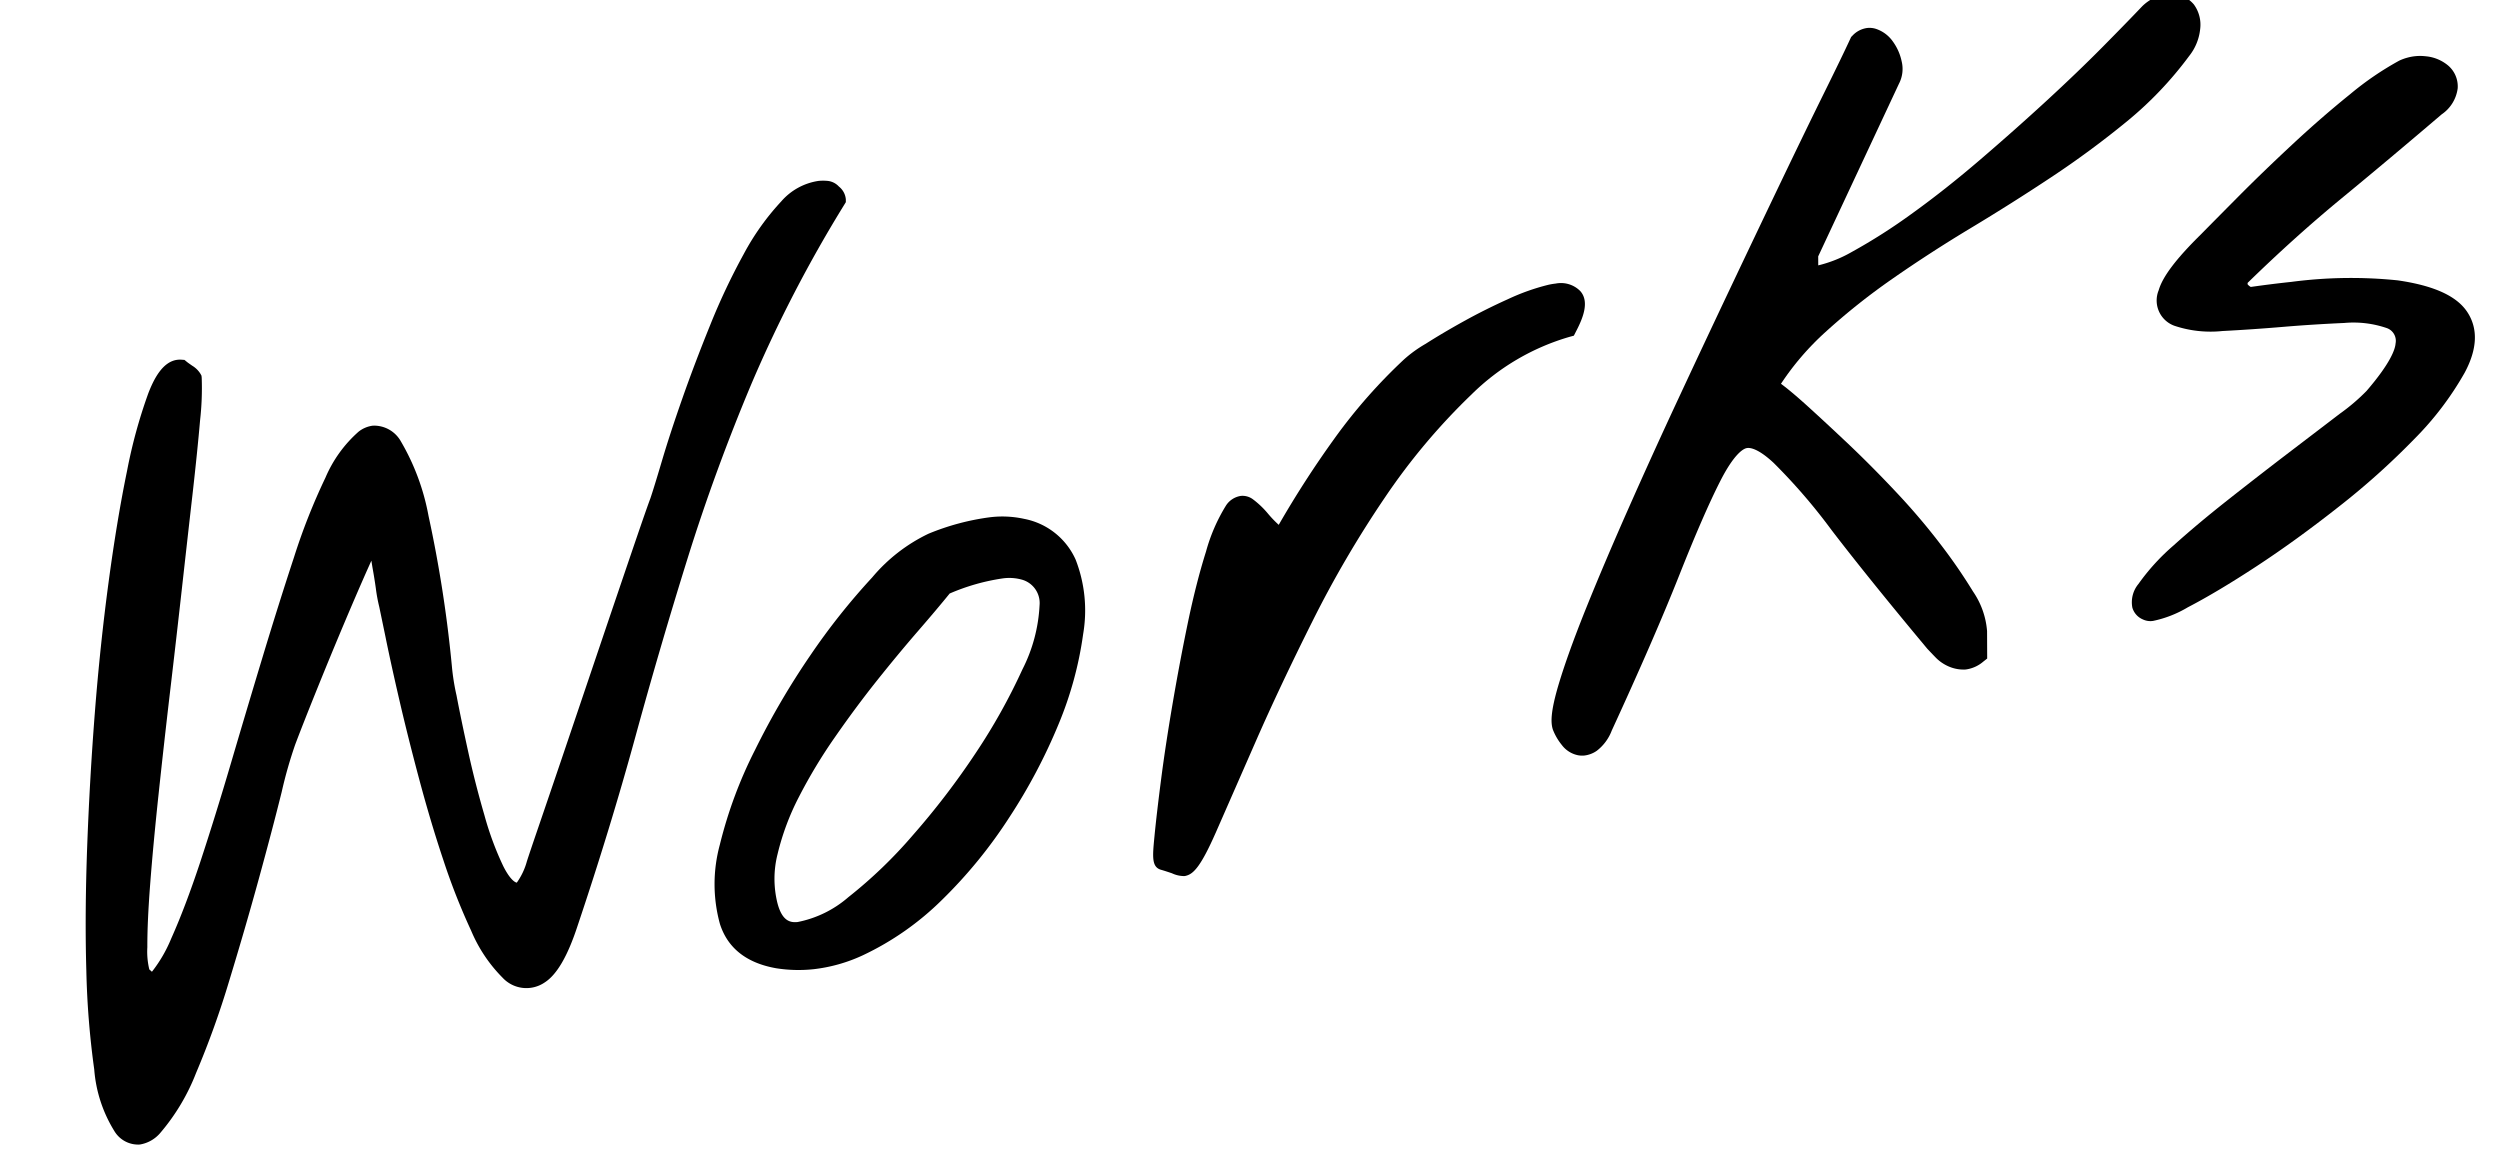 <svg xmlns="http://www.w3.org/2000/svg" width="210.987" height="97.596" viewBox="0 0 210.987 97.596">
  <g id="グループ_3152" data-name="グループ 3152" transform="matrix(0.995, -0.105, 0.105, 0.995, -1532.472, 139.648)">
    <path id="パス_5005" data-name="パス 5005" d="M1539.455,119.183a2.335,2.335,0,0,1-2.026-1.376,11.537,11.537,0,0,1-1.133-5.328,71.857,71.857,0,0,1,.212-8.36c.242-3.162.635-6.658,1.168-10.39s1.149-7.493,1.833-11.19,1.462-7.34,2.3-10.787,1.693-6.539,2.533-9.174a43.078,43.078,0,0,1,2.471-6.329c.565-1.1,1.467-2.561,2.769-2.561a1.72,1.72,0,0,1,.3.025l.265.048.19.192c.082.083.221.2.411.366a2.065,2.065,0,0,1,.619.753l.067.162,0,.175a24.207,24.207,0,0,1-.516,3.569c-.326,1.686-.745,3.68-1.28,6.1q-.788,3.545-1.721,7.791t-1.925,8.633q-.987,4.375-1.869,8.491c-.59,2.75-1.088,5.23-1.482,7.371s-.667,3.932-.808,5.334a6.377,6.377,0,0,0-.032,1.879l.2.22a11.757,11.757,0,0,0,1.912-2.617c.983-1.692,2.034-3.774,3.125-6.188,1.1-2.444,2.262-5.141,3.448-8.018q1.807-4.38,3.6-8.636c1.186-2.815,2.366-5.531,3.508-8.068a52.011,52.011,0,0,1,3.339-6.39,10.811,10.811,0,0,1,3.182-3.557,2.431,2.431,0,0,1,1.255-.379,2.591,2.591,0,0,1,2.207,1.564,19.313,19.313,0,0,1,1.661,6.5,107.787,107.787,0,0,1,.628,12.848,18.63,18.63,0,0,0,.131,2.452c.114,1.375.272,2.955.481,4.829.2,1.806.471,3.649.8,5.476a25.909,25.909,0,0,0,1.13,4.44c.376,1,.754,1.432.988,1.5a5.675,5.675,0,0,0,1.04-1.712q.3-.68,1.351-2.943t2.44-5.273c.93-2.016,4.956-10.774,5.888-12.792s1.744-3.777,2.441-5.277,1.183-2.529,1.447-3.055c.251-.544.688-1.566,1.3-3.04.621-1.5,1.387-3.207,2.279-5.086.9-1.9,1.906-3.887,2.987-5.911a54.889,54.889,0,0,1,3.416-5.616,21.082,21.082,0,0,1,3.624-4.1,5.168,5.168,0,0,1,3.294-1.39,3.81,3.81,0,0,1,.682.062,1.5,1.5,0,0,1,.994.593,1.541,1.541,0,0,1,.467,1.127l-.024.241-.147.192a113.828,113.828,0,0,0-9.354,14.165c-2.556,4.641-4.886,9.393-6.928,14.125-2.055,4.76-4.067,9.657-5.979,14.555-1.931,4.942-4.12,10.091-6.505,15.3-1.095,2.443-2.16,3.9-3.253,4.451a2.737,2.737,0,0,1-3.489-.763,12.452,12.452,0,0,1-2.225-4.227,54.526,54.526,0,0,1-1.71-6.187c-.5-2.256-.941-4.639-1.323-7.083-.377-2.4-.7-4.689-.957-6.788-.263-2.147-.457-3.895-.594-5.343L1564.3,76.2a13.424,13.424,0,0,1-.123-1.568c-.019-.574-.05-1.15-.093-1.724q-.02-.313-.036-.651c-.123.209-.274.469-.459.788q-1.038,1.8-2.413,4.29t-2.817,5.2q-1.436,2.7-2.311,4.434a37.028,37.028,0,0,0-1.57,3.891c-.741,2.041-1.654,4.446-2.712,7.148-1.034,2.64-2.168,5.417-3.372,8.254a74.828,74.828,0,0,1-3.586,7.414,17.564,17.564,0,0,1-3.519,4.7A2.863,2.863,0,0,1,1539.455,119.183Z"/>
    <path id="パス_5006" data-name="パス 5006" d="M1597.51,110.44a12.05,12.05,0,0,1-3.1-.407c-2.453-.7-3.909-2.124-4.341-4.226a12.655,12.655,0,0,1,.693-6.636,37.178,37.178,0,0,1,3.8-7.653,64.945,64.945,0,0,1,5.488-7.456,56.1,56.1,0,0,1,5.863-5.97,14.179,14.179,0,0,1,5.114-3.167,20.54,20.54,0,0,1,5.289-.835,8.585,8.585,0,0,1,2.851.435,5.99,5.99,0,0,1,3.966,3.876,11.834,11.834,0,0,1-.028,6.312,30.638,30.638,0,0,1-2.863,7.347,47.108,47.108,0,0,1-4.948,7.37,40.123,40.123,0,0,1-6.368,6.32,24.141,24.141,0,0,1-7.14,3.957A13.393,13.393,0,0,1,1597.51,110.44Zm14.756-30.309c-.8.8-1.8,1.759-2.973,2.855-1.259,1.177-2.573,2.46-3.905,3.812s-2.7,2.84-4.029,4.38a43.562,43.562,0,0,0-3.527,4.663,21.22,21.22,0,0,0-2.3,4.6,8.506,8.506,0,0,0-.458,4.1c.229,1.584.9,1.8,1.534,1.8a9.247,9.247,0,0,0,4.465-1.63,39.081,39.081,0,0,0,5.992-4.659,64.516,64.516,0,0,0,5.98-6.318,50.261,50.261,0,0,0,4.647-6.584,13.363,13.363,0,0,0,2.011-5.233,2.051,2.051,0,0,0-1.284-2.322,3.965,3.965,0,0,0-1.586-.262A17.663,17.663,0,0,0,1612.266,80.131Z"/>
    <path id="パス_5007" data-name="パス 5007" d="M1629.46,105.911a2.43,2.43,0,0,1-1.027-.347q-.565-.26-.852-.376c-.812-.307-.635-1.17-.281-2.89.254-1.243.613-2.837,1.065-4.737s1.01-4.026,1.657-6.324c.654-2.32,1.328-4.557,2-6.651.688-2.136,1.4-4.055,2.117-5.7a14.821,14.821,0,0,1,2.084-3.687,1.816,1.816,0,0,1,1.326-.679,1.466,1.466,0,0,1,1,.4,7.409,7.409,0,0,1,1.107,1.3,9.685,9.685,0,0,0,.822,1.063,84.518,84.518,0,0,1,5.457-6.769,45.257,45.257,0,0,1,6.519-6A10.78,10.78,0,0,1,1654.4,63.4c.99-.494,2.132-1.017,3.4-1.555,1.28-.543,2.6-1.036,3.914-1.468a18.336,18.336,0,0,1,3.52-.845,5.492,5.492,0,0,1,.616-.037,2.292,2.292,0,0,1,1.993.849c.7.977-.026,2.317-.734,3.375l-.2.308-.366.059a19.5,19.5,0,0,0-8.758,3.981,53.524,53.524,0,0,0-8.149,7.851,90.842,90.842,0,0,0-7.154,9.706c-2.217,3.465-4.173,6.683-5.814,9.561l-4.163,7.3c-1.561,2.73-2.247,3.319-2.906,3.413l-.06.009Z"/>
    <path id="パス_5008" data-name="パス 5008" d="M1664.087,99.339a1.876,1.876,0,0,1-.558-.084,2.273,2.273,0,0,1-1.253-1,4.784,4.784,0,0,1-.616-1.375c-.109-.543-.091-1.4.907-3.786.688-1.642,1.676-3.68,2.935-6.057,1.246-2.348,2.724-5.013,4.394-7.92,1.63-2.836,3.4-5.852,5.273-8.964q2.765-4.6,5.519-9.113t5.131-8.369q2.378-3.858,4.233-6.793c1.212-1.914,2.115-3.369,2.686-4.325l.075-.127.115-.093a2.059,2.059,0,0,1,1.32-.52,1.783,1.783,0,0,1,.71.148,2.832,2.832,0,0,1,1.324,1.23,4.378,4.378,0,0,1,.553,1.725,2.705,2.705,0,0,1-.427,1.858l-8.3,13.763-.076.756a10.681,10.681,0,0,0,2.912-.82,48.193,48.193,0,0,0,5.478-2.736c1.984-1.134,4.049-2.441,6.138-3.883,2.121-1.463,4.16-2.921,6.061-4.333s3.66-2.774,5.207-4.041,2.779-2.291,3.685-3.064l.081-.062a3.854,3.854,0,0,1,2.116-.757,2.593,2.593,0,0,1,2.141,1.136,2.891,2.891,0,0,1,.312,2.11,4.367,4.367,0,0,1-1.171,2.178,30.718,30.718,0,0,1-5.817,4.942,77.839,77.839,0,0,1-6.822,4c-2.354,1.227-4.778,2.423-7.206,3.555-2.382,1.111-4.726,2.3-6.967,3.531a55.538,55.538,0,0,0-6.145,3.908,22.924,22.924,0,0,0-4.178,3.938c.541.5,1.171,1.153,1.907,1.972q1.512,1.689,3.3,3.778c1.186,1.393,2.394,2.9,3.592,4.486a55.675,55.675,0,0,1,3.2,4.7,45.249,45.249,0,0,1,2.275,4.195,6.82,6.82,0,0,1,.825,3.443l-.233,2.3-.35.221a2.845,2.845,0,0,1-1.516.507c-.063,0-.125,0-.187-.009a3.132,3.132,0,0,1-1.292-.422,3.437,3.437,0,0,1-.99-.868c-.211-.268-.41-.528-.6-.777-2.9-4.331-5.239-7.953-6.979-10.8a48.721,48.721,0,0,0-4.268-6.155c-1.12-1.288-1.779-1.481-2.072-1.481a.69.69,0,0,0-.13.013c-.278.059-1.072.42-2.436,2.522-1.113,1.711-2.551,4.246-4.273,7.535-1.741,3.324-4.109,7.506-7.037,12.43a3.883,3.883,0,0,1-1.438,1.568A2.312,2.312,0,0,1,1664.087,99.339Z"/>
    <path id="パス_5009" data-name="パス 5009" d="M1712.961,93.082a1.49,1.49,0,0,1-.836-.218,1.546,1.546,0,0,1-.774-1.078,2.42,2.42,0,0,1,.718-1.932,18.257,18.257,0,0,1,3.32-2.944c1.432-1.042,3.12-2.177,5.018-3.372s3.706-2.315,5.452-3.377,3.277-1.992,4.6-2.8a16.736,16.736,0,0,0,2.453-1.679c2.294-2.157,2.776-3.264,2.859-3.733a1.138,1.138,0,0,0-.63-1.375,8.635,8.635,0,0,0-3.485-.793c-1.664-.1-3.4-.177-5.159-.214s-3.491-.1-5.148-.189a9.609,9.609,0,0,1-3.98-.868,2.267,2.267,0,0,1-1-3.116c.446-1.1,1.732-2.479,4.05-4.323.781-.644,1.943-1.592,3.471-2.838s3.193-2.543,4.973-3.881,3.549-2.578,5.287-3.7a25.723,25.723,0,0,1,4.439-2.393,4.281,4.281,0,0,1,1.359-.229,4.085,4.085,0,0,1,.892.1,3.414,3.414,0,0,1,1.807.983,2.32,2.32,0,0,1,.593,1.983,3.135,3.135,0,0,1-1.57,2.044c-3.174,2.178-6.257,4.256-9.151,6.166-2.825,1.865-5.724,3.968-8.62,6.253a.308.308,0,0,0-.014.13.919.919,0,0,0,.239.242c1.21-.043,2.366-.065,3.438-.065a38.582,38.582,0,0,1,8.936.811c2.982.757,4.8,1.821,5.555,3.255.785,1.5.533,3.209-.749,5.091a26.114,26.114,0,0,1-4.822,5.123,63.006,63.006,0,0,1-6.94,5.011c-2.551,1.608-5.034,3.035-7.381,4.243s-4.427,2.169-6.165,2.851A9.484,9.484,0,0,1,1712.961,93.082Z"/>
  </g>
</svg>
